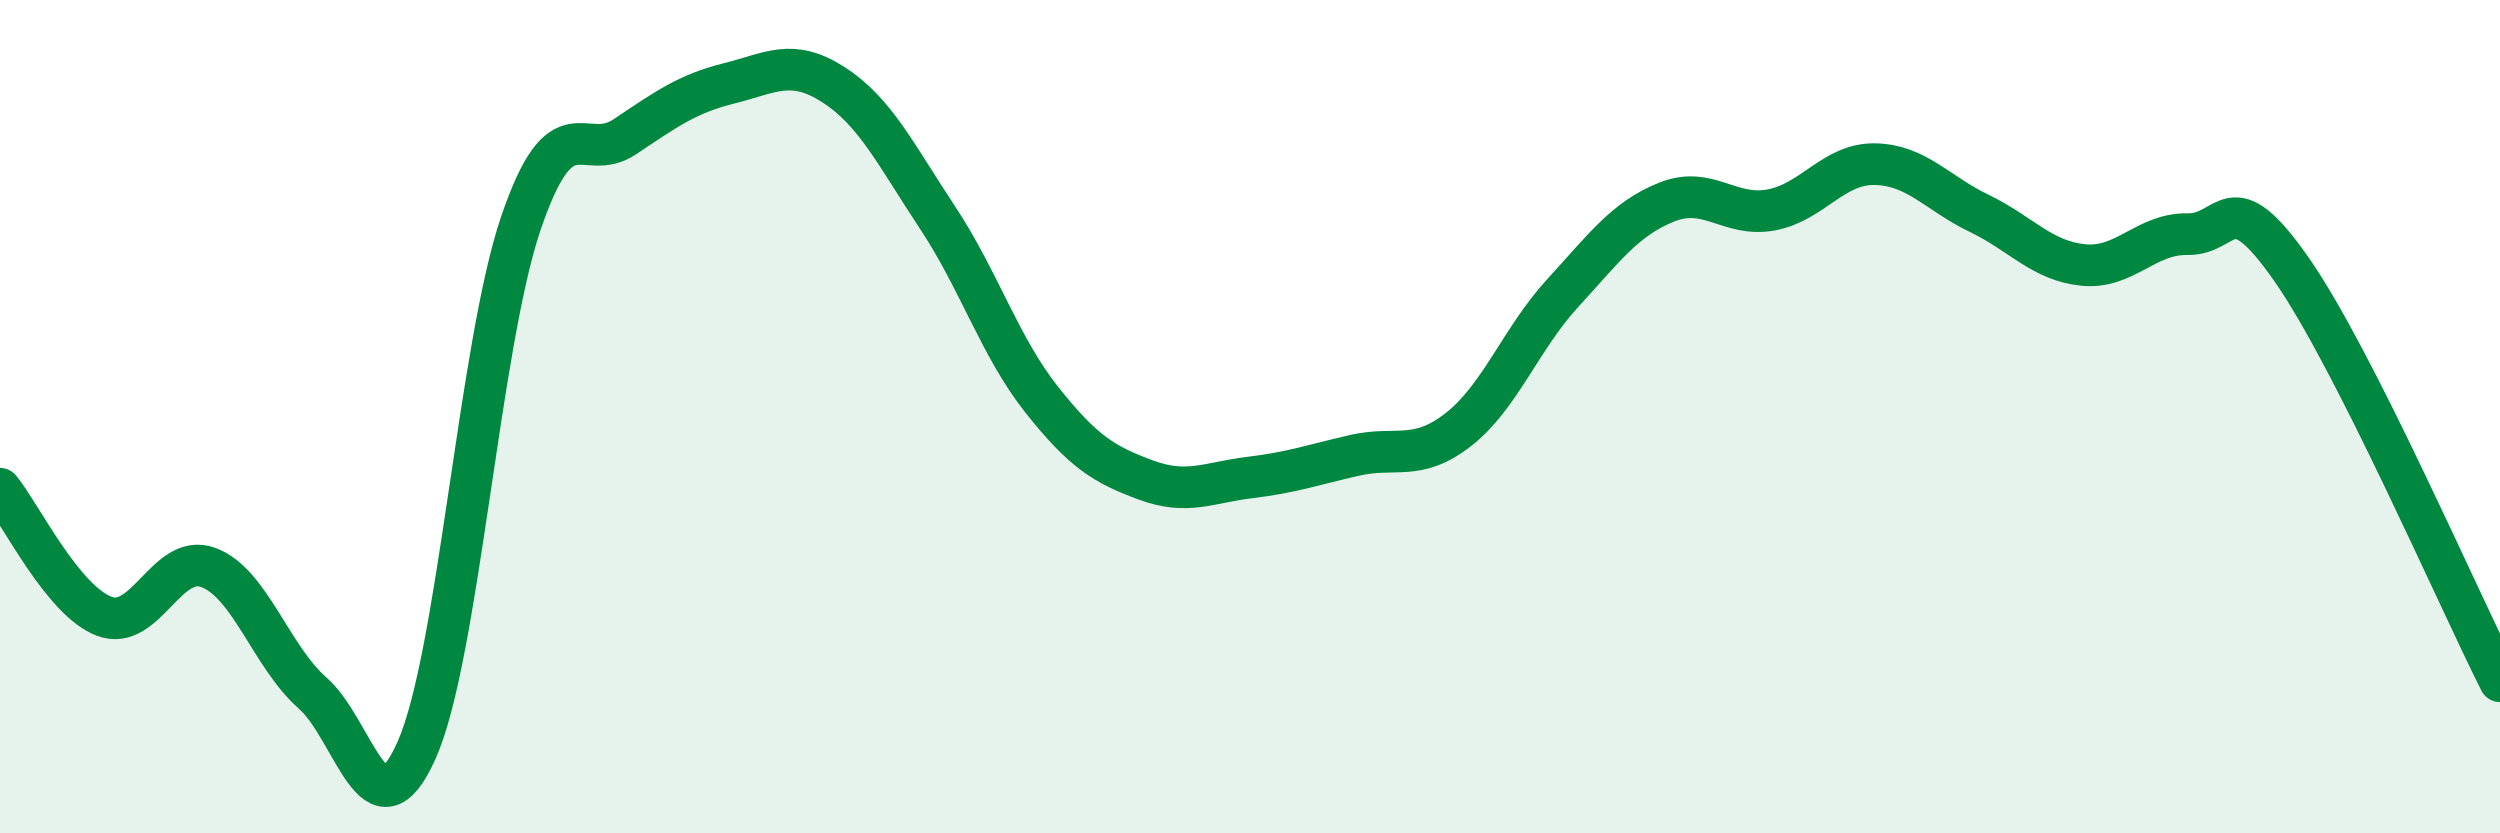 
    <svg width="60" height="20" viewBox="0 0 60 20" xmlns="http://www.w3.org/2000/svg">
      <path
        d="M 0,11.73 C 0.5,12.34 1.5,14.41 2.5,14.79 C 3.5,15.17 4,13.25 5,13.62 C 6,13.99 6.5,15.75 7.5,16.63 C 8.5,17.51 9,20.25 10,18 C 11,15.75 11.5,8.3 12.5,5.36 C 13.5,2.42 14,3.95 15,3.28 C 16,2.61 16.5,2.25 17.5,2 C 18.5,1.75 19,1.39 20,2.03 C 21,2.67 21.5,3.71 22.5,5.22 C 23.5,6.73 24,8.33 25,9.59 C 26,10.85 26.5,11.15 27.5,11.52 C 28.5,11.89 29,11.58 30,11.46 C 31,11.34 31.5,11.16 32.5,10.93 C 33.5,10.7 34,11.09 35,10.31 C 36,9.53 36.5,8.13 37.5,7.04 C 38.5,5.95 39,5.25 40,4.85 C 41,4.45 41.5,5.22 42.5,5.04 C 43.5,4.86 44,3.92 45,3.94 C 46,3.96 46.5,4.64 47.5,5.12 C 48.5,5.6 49,6.26 50,6.36 C 51,6.46 51.5,5.6 52.5,5.62 C 53.5,5.64 53.5,4.32 55,6.47 C 56.5,8.62 59,14.37 60,16.35L60 20L0 20Z"
        fill="#008740"
        opacity="0.1"
        stroke-linecap="round"
        stroke-linejoin="round"
      />
      <path
        d="M 0,11.73 C 0.5,12.34 1.5,14.41 2.5,14.79 C 3.5,15.17 4,13.25 5,13.62 C 6,13.99 6.5,15.75 7.5,16.63 C 8.5,17.51 9,20.25 10,18 C 11,15.75 11.5,8.3 12.5,5.36 C 13.5,2.42 14,3.95 15,3.28 C 16,2.61 16.5,2.25 17.5,2 C 18.5,1.75 19,1.39 20,2.03 C 21,2.67 21.5,3.71 22.5,5.22 C 23.5,6.73 24,8.33 25,9.59 C 26,10.85 26.5,11.15 27.5,11.52 C 28.5,11.89 29,11.58 30,11.46 C 31,11.34 31.5,11.16 32.5,10.93 C 33.5,10.7 34,11.09 35,10.31 C 36,9.53 36.5,8.13 37.5,7.04 C 38.5,5.95 39,5.25 40,4.85 C 41,4.45 41.5,5.22 42.5,5.04 C 43.5,4.86 44,3.92 45,3.94 C 46,3.96 46.5,4.64 47.5,5.12 C 48.5,5.6 49,6.26 50,6.36 C 51,6.46 51.5,5.6 52.5,5.62 C 53.5,5.64 53.5,4.32 55,6.47 C 56.5,8.62 59,14.37 60,16.35"
        stroke="#008740"
        stroke-width="1"
        fill="none"
        stroke-linecap="round"
        stroke-linejoin="round"
      />
    </svg>
  